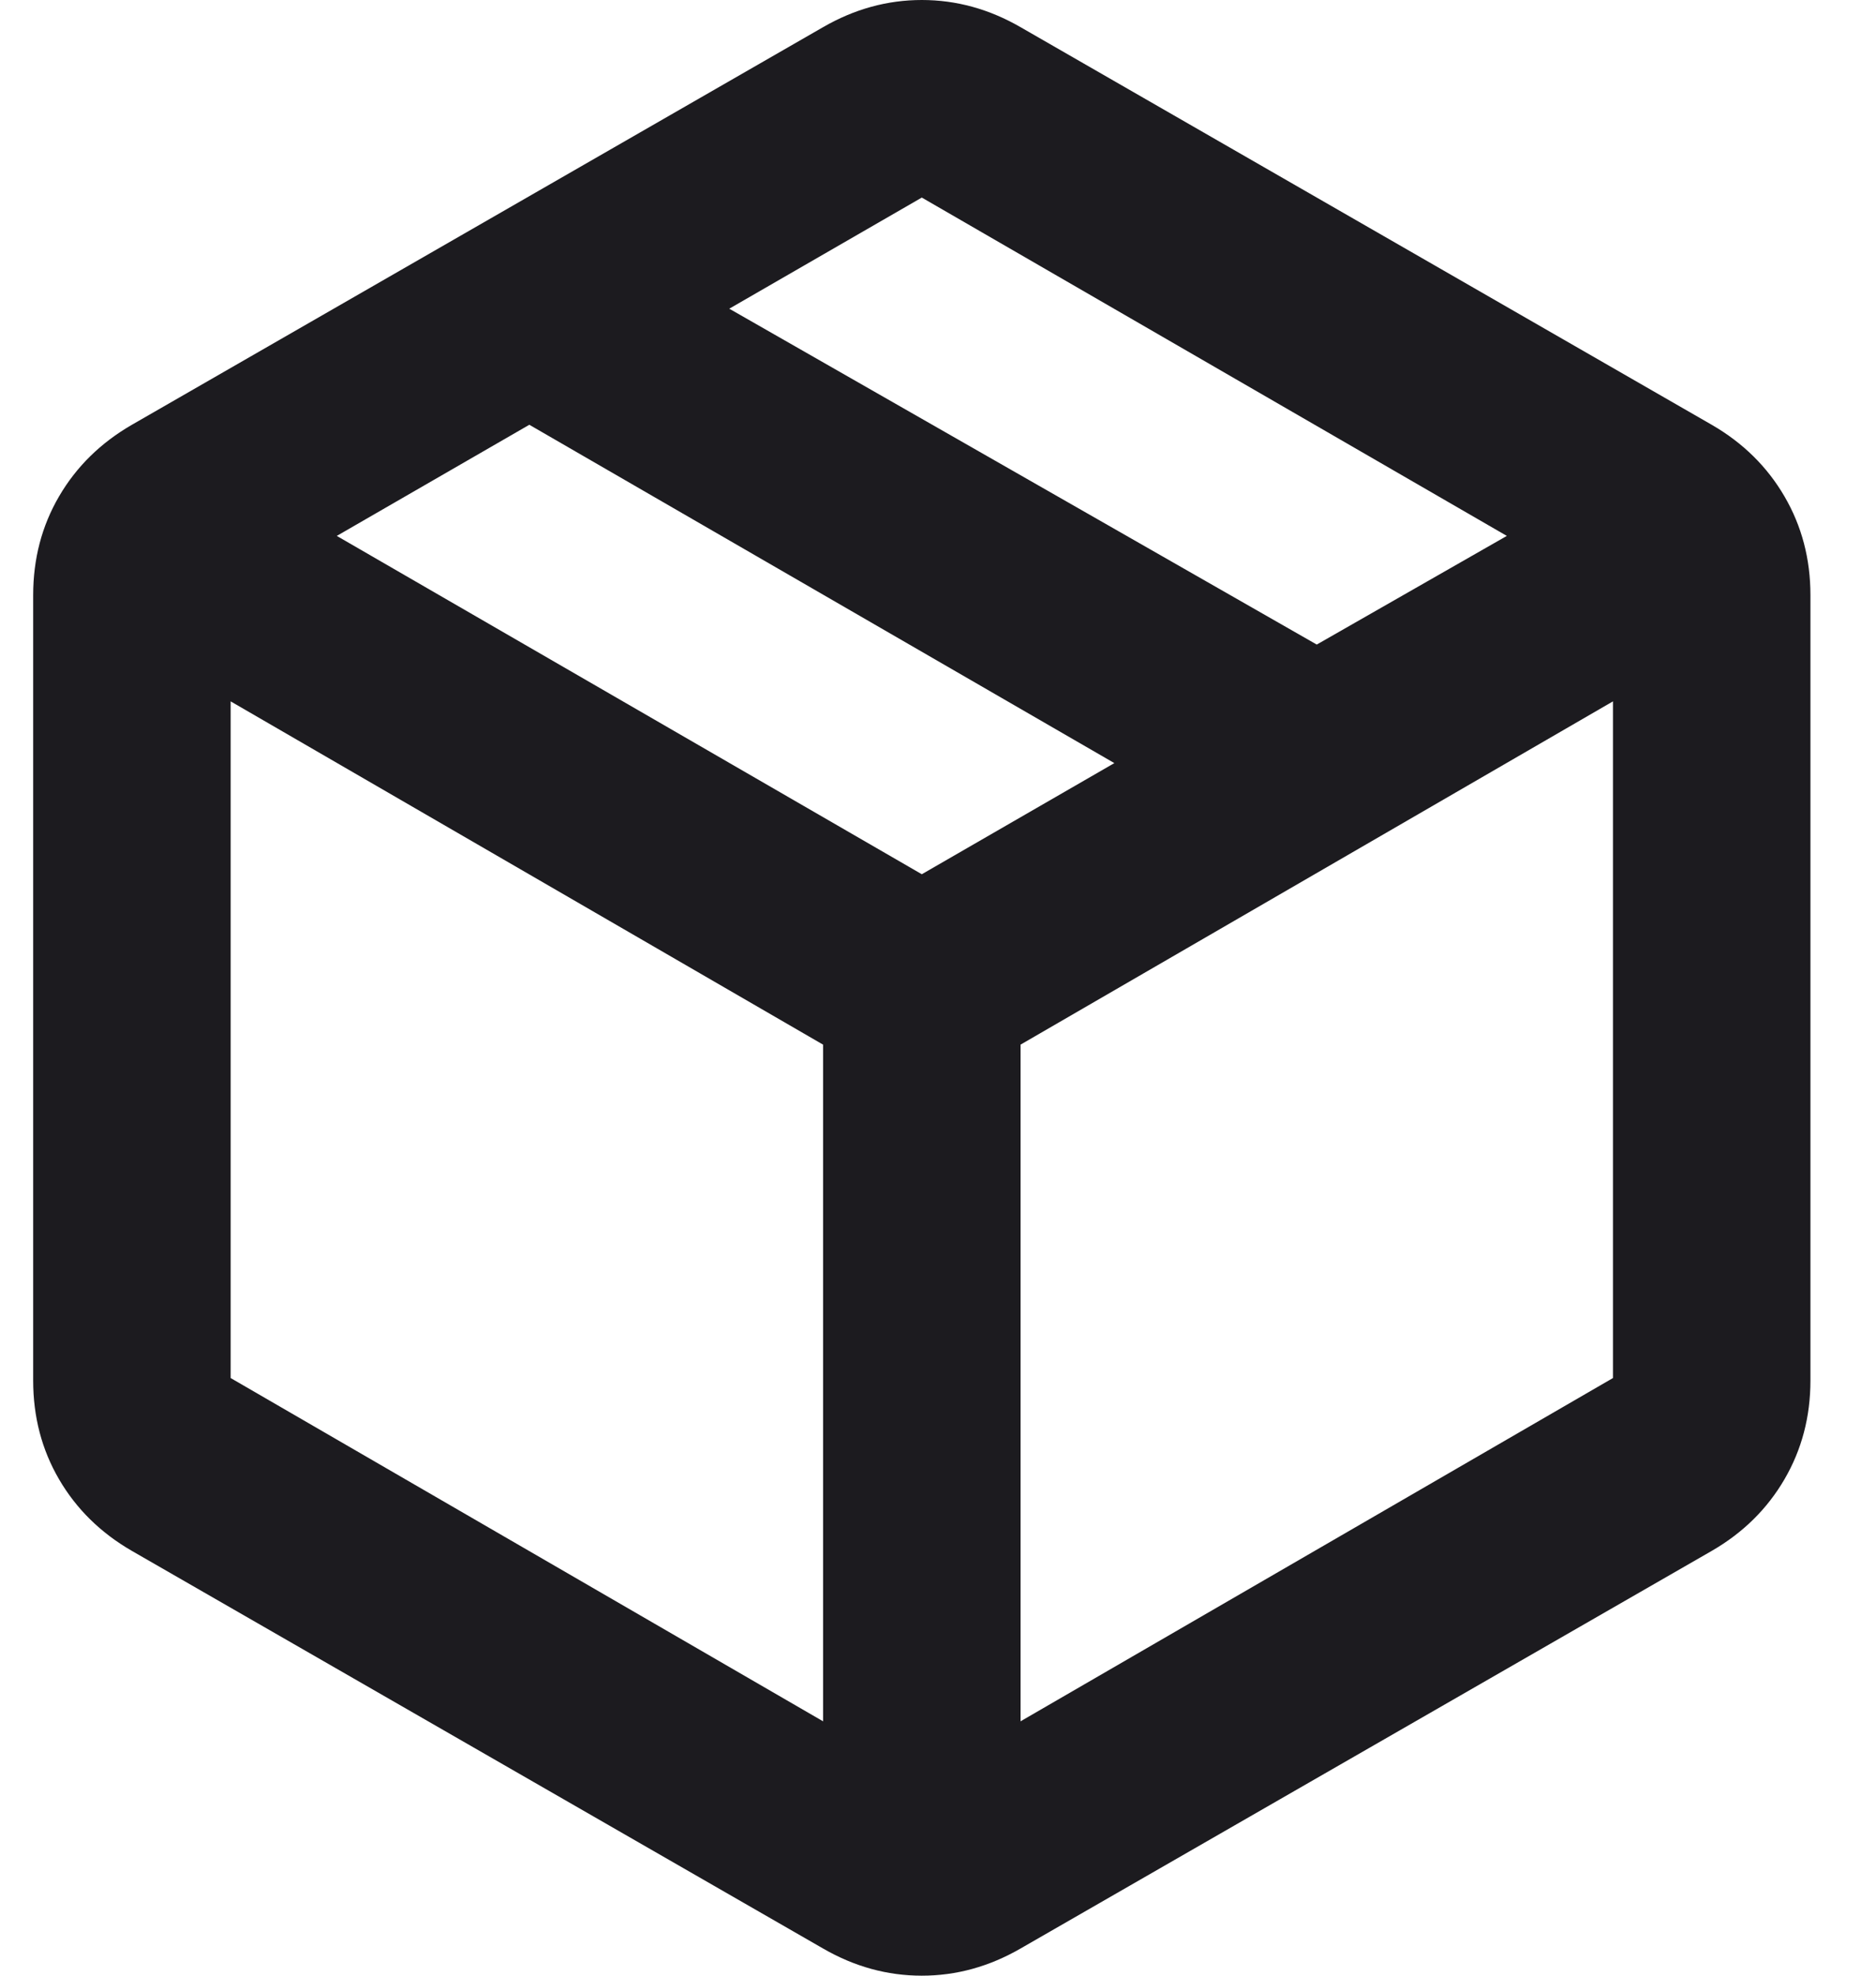 <svg width="19" height="20" viewBox="0 0 19 20" fill="none" xmlns="http://www.w3.org/2000/svg">
<path d="M8.336 17.425V10.575L2.336 7.1V13.95L8.336 17.425ZM10.336 17.425L16.336 13.95V7.1L10.336 10.575V17.425ZM8.336 19.725L1.336 15.7C1.019 15.517 0.773 15.275 0.598 14.975C0.423 14.675 0.336 14.342 0.336 13.975V6.025C0.336 5.658 0.423 5.325 0.598 5.025C0.773 4.725 1.019 4.483 1.336 4.3L8.336 0.275C8.653 0.092 8.986 0 9.336 0C9.686 0 10.019 0.092 10.336 0.275L17.336 4.3C17.653 4.483 17.898 4.725 18.073 5.025C18.248 5.325 18.336 5.658 18.336 6.025V13.975C18.336 14.342 18.248 14.675 18.073 14.975C17.898 15.275 17.653 15.517 17.336 15.7L10.336 19.725C10.019 19.908 9.686 20 9.336 20C8.986 20 8.653 19.908 8.336 19.725ZM13.336 6.525L15.261 5.425L9.336 2L7.386 3.125L13.336 6.525ZM9.336 8.85L11.286 7.725L5.361 4.3L3.411 5.425L9.336 8.85Z" fill="#1C1B1F"/>
</svg>
